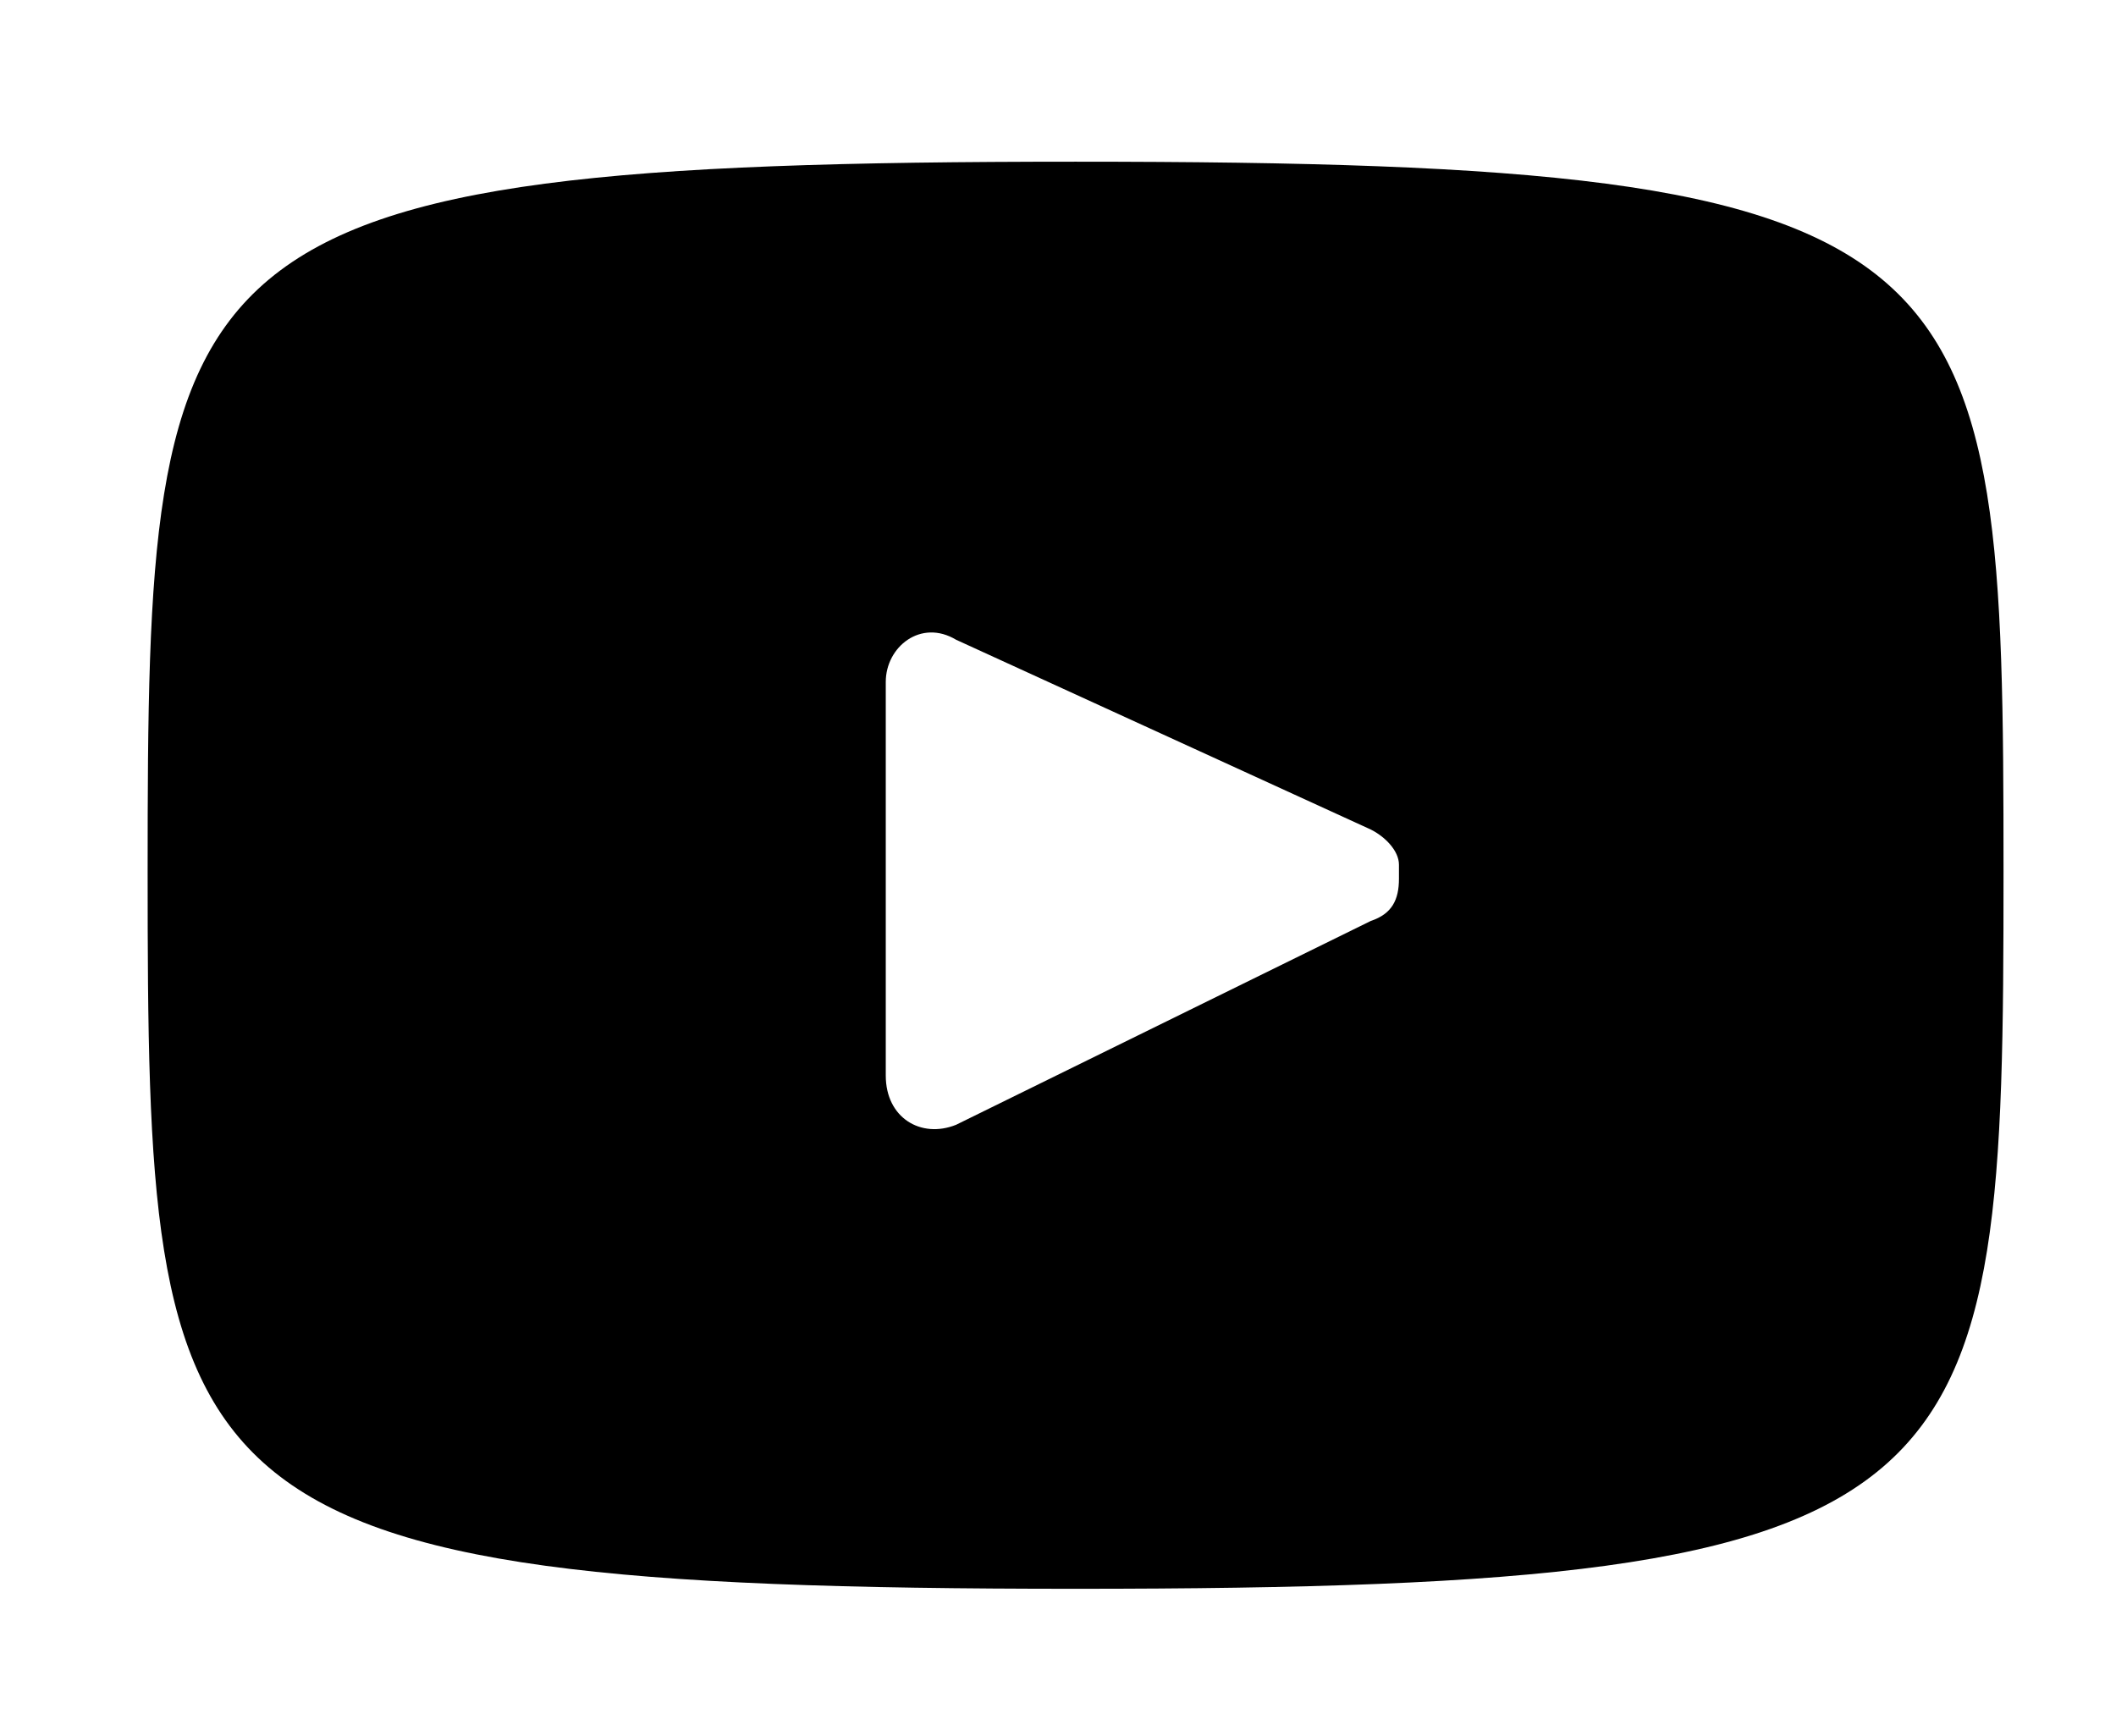 <?xml version="1.0" encoding="utf-8"?>
<!-- Generator: Adobe Illustrator 26.5.0, SVG Export Plug-In . SVG Version: 6.00 Build 0)  -->
<svg version="1.1" id="Layer_1" xmlns="http://www.w3.org/2000/svg" xmlns:xlink="http://www.w3.org/1999/xlink" x="0px" y="0px"
	 viewBox="0 0 30.1 24.7" style="enable-background:new 0 0 30.1 24.7;" xml:space="preserve">
<path d="M30.1,28.1c0,0.1,0,0.1,0,0.2C30.1,28.2,30.1,28.1,30.1,28.1z"/>
<path d="M15.3,2.3c-13,0-13.2,1.1-13.2,10.1s0.2,10.2,13.2,10.2s13.2-1.2,13.2-10.2S28.3,2.3,15.3,2.3z M19.5,13.1L13.6,16
	c-0.5,0.2-1-0.1-1-0.7V9.7c0-0.5,0.5-0.9,1-0.6l5.9,2.7c0.2,0.1,0.4,0.3,0.4,0.5c0,0.1,0,0.1,0,0.2C19.9,12.8,19.8,13,19.5,13.1z"/>
</svg>
